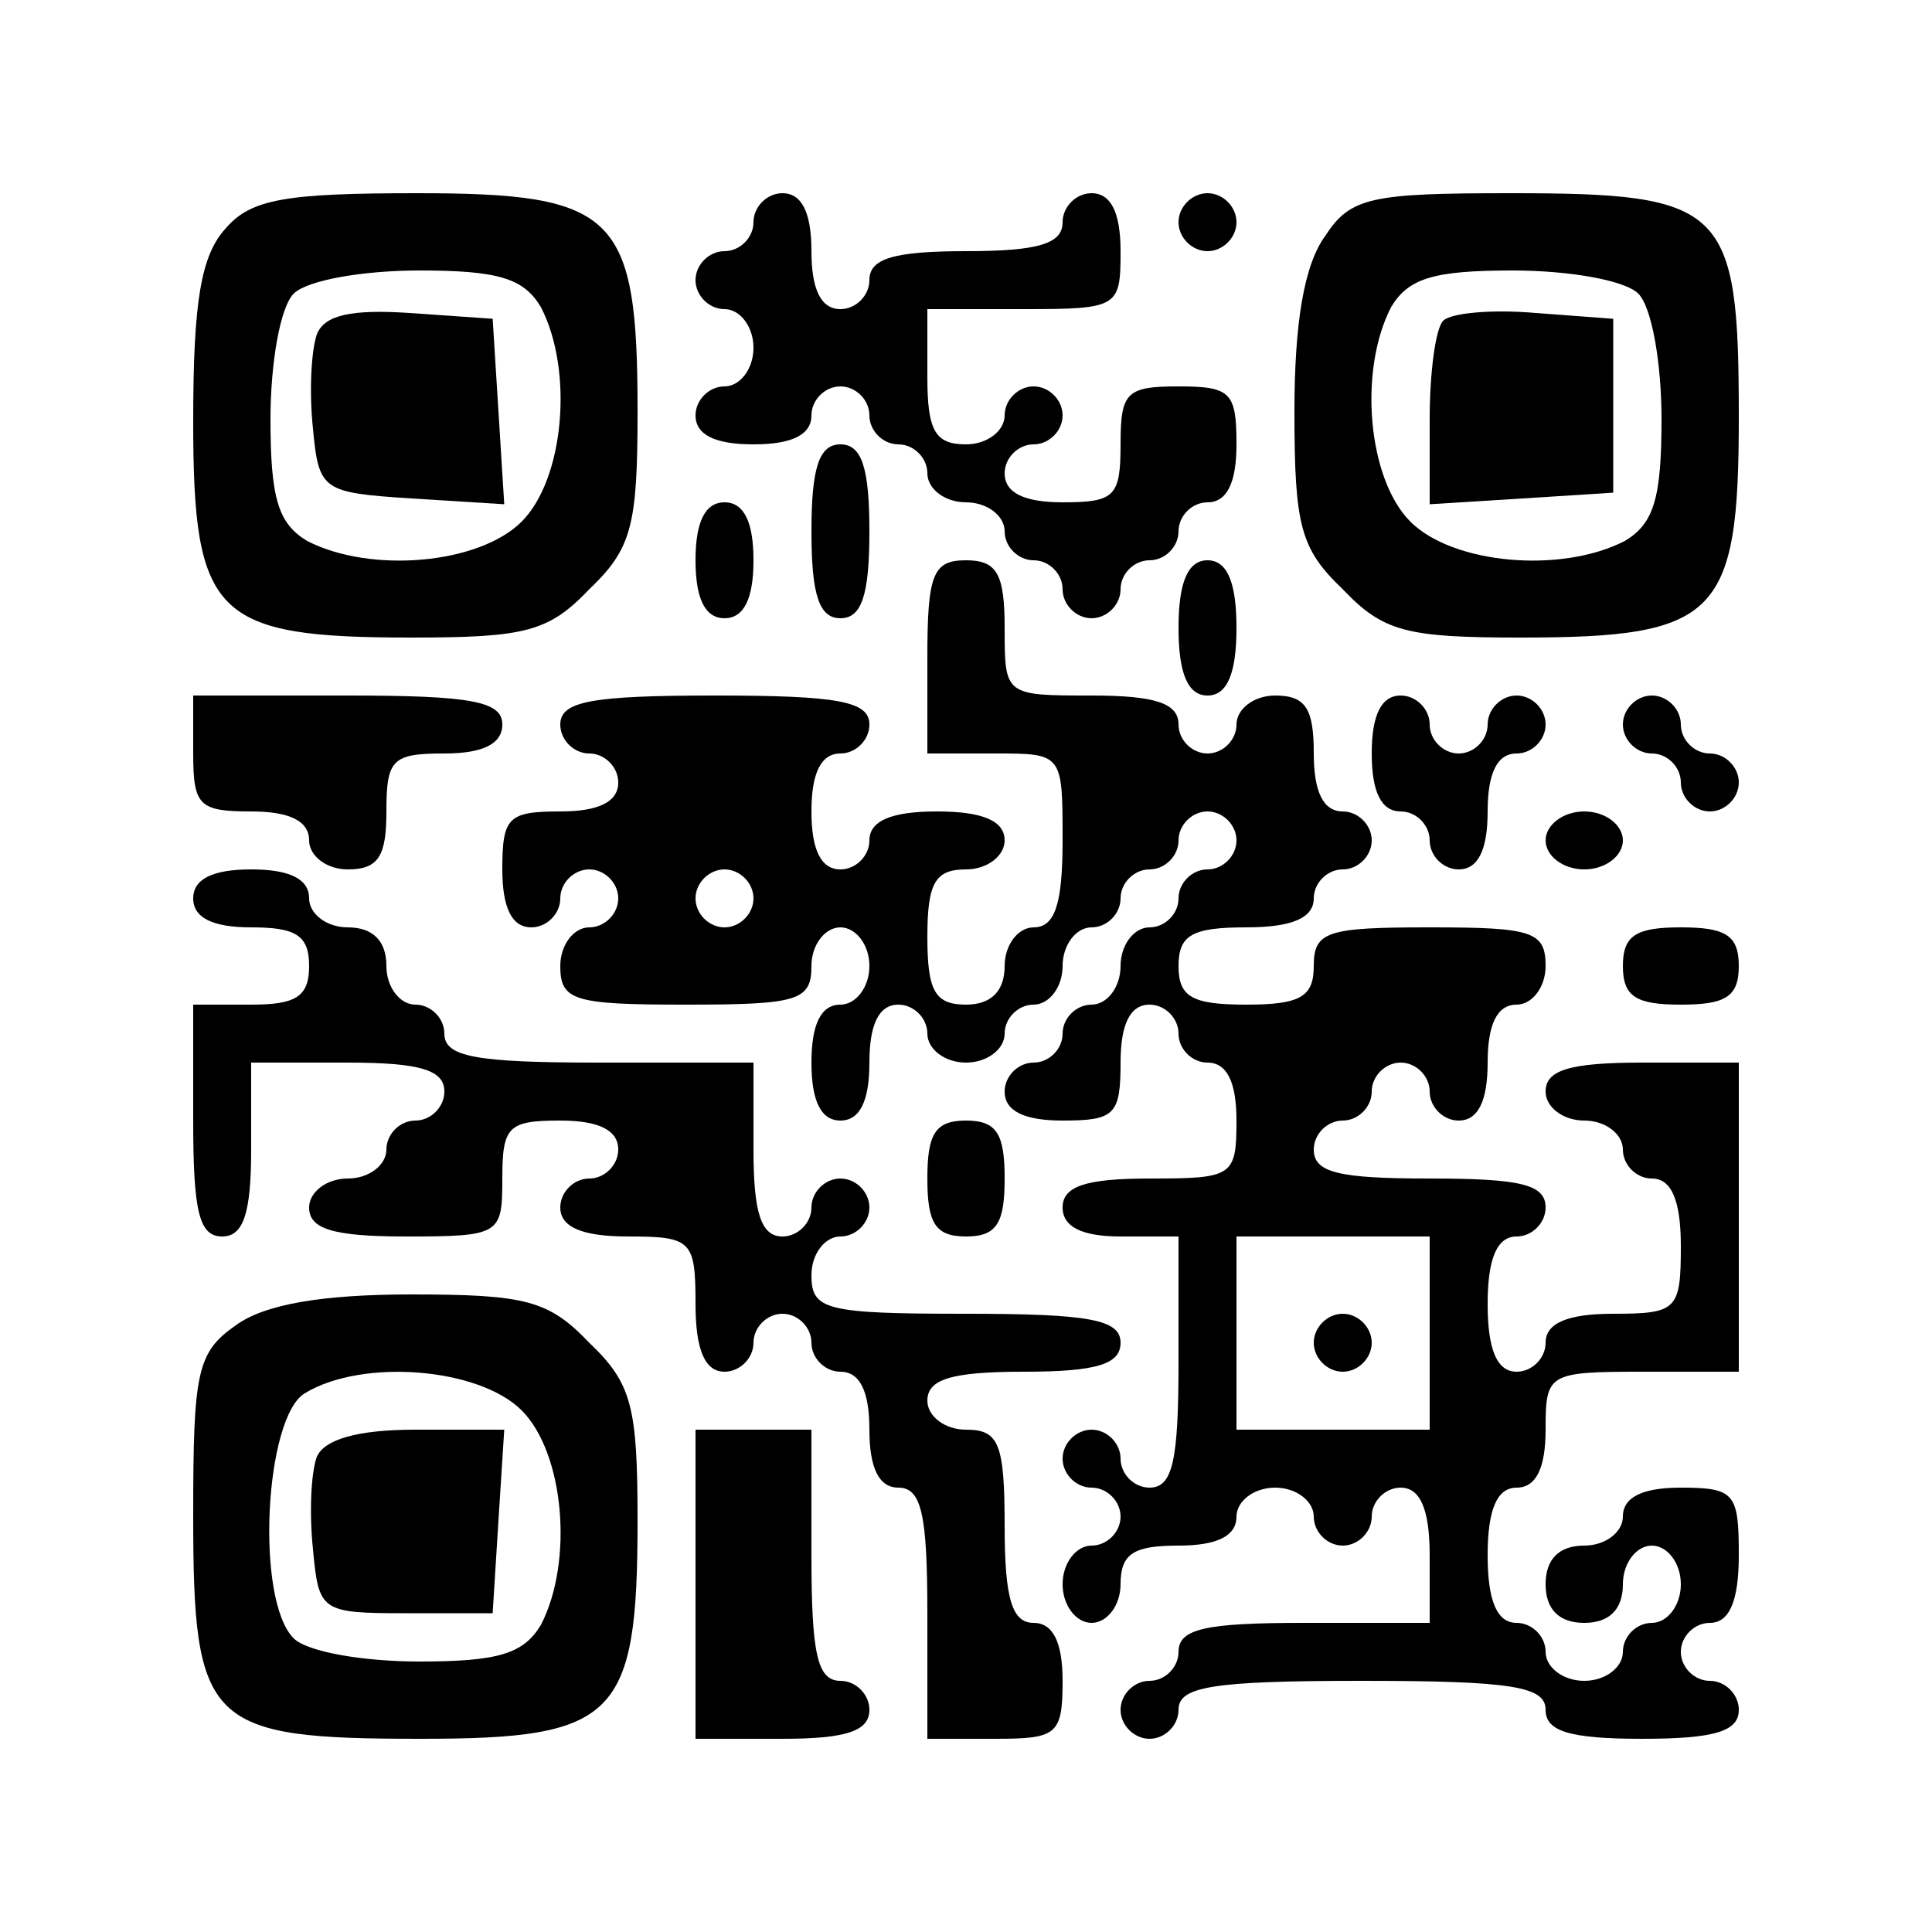 <?xml version="1.0" encoding="UTF-8" standalone="yes"?>
<svg version="1.0" xmlns="http://www.w3.org/2000/svg" width="100mm" height="100mm" viewBox="0 0 100 100" preserveAspectRatio="xMidYMid meet">
  <g transform="translate(0,100) scale(0.1,-0.1)" fill="#000000" stroke="none">
    <path d="M117 882 c-13 -14 -17 -38 -17 -100 0 -101 11 -112 113 -112 59 0 71
3 92 25 22 21 25 33 25 92 0 102 -11 113 -114 113 -68 0 -86 -3 -99 -18z m163
-41 c17 -33 12 -89 -10 -111 -22 -22 -78 -27 -111 -10 -15 9 -19 22 -19 63 0
29 5 58 12 65 7 7 36 12 65 12 41 0 54 -4 63 -19z"/>
    <path d="M164 827 c-3 -9 -4 -30 -2 -49 3 -32 5 -33 51 -36 l48 -3 -3 48 -3
48 -43 3 c-30 2 -44 -1 -48 -11z"/>
    <path d="M390 885 c0 -8 -7 -15 -15 -15 -8 0 -15 -7 -15 -15 0 -8 7 -15 15
-15 8 0 15 -9 15 -20 0 -11 -7 -20 -15 -20 -8 0 -15 -7 -15 -15 0 -10 10 -15
30 -15 20 0 30 5 30 15 0 8 7 15 15 15 8 0 15 -7 15 -15 0 -8 7 -15 15 -15 8
0 15 -7 15 -15 0 -8 9 -15 20 -15 11 0 20 -7 20 -15 0 -8 7 -15 15 -15 8 0 15
-7 15 -15 0 -8 7 -15 15 -15 8 0 15 7 15 15 0 8 7 15 15 15 8 0 15 7 15 15 0
8 7 15 15 15 10 0 15 10 15 30 0 27 -3 30 -30 30 -27 0 -30 -3 -30 -30 0 -27
-3 -30 -30 -30 -20 0 -30 5 -30 15 0 8 7 15 15 15 8 0 15 7 15 15 0 8 -7 15
-15 15 -8 0 -15 -7 -15 -15 0 -8 -9 -15 -20 -15 -16 0 -20 7 -20 35 l0 35 50
0 c49 0 50 1 50 30 0 20 -5 30 -15 30 -8 0 -15 -7 -15 -15 0 -11 -12 -15 -50
-15 -38 0 -50 -4 -50 -15 0 -8 -7 -15 -15 -15 -10 0 -15 10 -15 30 0 20 -5 30
-15 30 -8 0 -15 -7 -15 -15z"/>
    <path d="M610 885 c0 -8 7 -15 15 -15 8 0 15 7 15 15 0 8 -7 15 -15 15 -8 0
-15 -7 -15 -15z"/>
    <path d="M686 878 c-11 -15 -16 -45 -16 -91 0 -59 3 -71 25 -92 21 -22 33 -25
92 -25 102 0 113 11 113 114 0 109 -7 116 -118 116 -72 0 -83 -2 -96 -22z
m162 -30 c7 -7 12 -36 12 -65 0 -41 -4 -54 -19 -63 -33 -17 -89 -12 -111 10
-22 22 -27 78 -10 111 9 15 22 19 63 19 29 0 58 -5 65 -12z"/>
    <path d="M747 834 c-4 -4 -7 -27 -7 -51 l0 -44 48 3 47 3 0 45 0 45 -40 3
c-23 2 -44 0 -48 -4z"/>
    <path d="M420 725 c0 -33 4 -45 15 -45 11 0 15 12 15 45 0 33 -4 45 -15 45
-11 0 -15 -12 -15 -45z"/>
    <path d="M360 710 c0 -20 5 -30 15 -30 10 0 15 10 15 30 0 20 -5 30 -15 30
-10 0 -15 -10 -15 -30z"/>
    <path d="M480 660 l0 -50 35 0 c35 0 35 0 35 -45 0 -33 -4 -45 -15 -45 -8 0
-15 -9 -15 -20 0 -13 -7 -20 -20 -20 -16 0 -20 7 -20 35 0 28 4 35 20 35 11 0
20 7 20 15 0 10 -11 15 -35 15 -24 0 -35 -5 -35 -15 0 -8 -7 -15 -15 -15 -10
0 -15 10 -15 30 0 20 5 30 15 30 8 0 15 7 15 15 0 12 -16 15 -80 15 -64 0 -80
-3 -80 -15 0 -8 7 -15 15 -15 8 0 15 -7 15 -15 0 -10 -10 -15 -30 -15 -27 0
-30 -3 -30 -30 0 -20 5 -30 15 -30 8 0 15 7 15 15 0 8 7 15 15 15 8 0 15 -7
15 -15 0 -8 -7 -15 -15 -15 -8 0 -15 -9 -15 -20 0 -18 7 -20 65 -20 58 0 65 2
65 20 0 11 7 20 15 20 8 0 15 -9 15 -20 0 -11 -7 -20 -15 -20 -10 0 -15 -10
-15 -30 0 -20 5 -30 15 -30 10 0 15 10 15 30 0 20 5 30 15 30 8 0 15 -7 15
-15 0 -8 9 -15 20 -15 11 0 20 7 20 15 0 8 7 15 15 15 8 0 15 9 15 20 0 11 7
20 15 20 8 0 15 7 15 15 0 8 7 15 15 15 8 0 15 7 15 15 0 8 7 15 15 15 8 0 15
-7 15 -15 0 -8 -7 -15 -15 -15 -8 0 -15 -7 -15 -15 0 -8 -7 -15 -15 -15 -8 0
-15 -9 -15 -20 0 -11 -7 -20 -15 -20 -8 0 -15 -7 -15 -15 0 -8 -7 -15 -15 -15
-8 0 -15 -7 -15 -15 0 -10 10 -15 30 -15 27 0 30 3 30 30 0 20 5 30 15 30 8 0
15 -7 15 -15 0 -8 7 -15 15 -15 10 0 15 -10 15 -30 0 -29 -2 -30 -45 -30 -33
0 -45 -4 -45 -15 0 -10 10 -15 30 -15 l30 0 0 -65 c0 -51 -3 -65 -15 -65 -8 0
-15 7 -15 15 0 8 -7 15 -15 15 -8 0 -15 -7 -15 -15 0 -8 7 -15 15 -15 8 0 15
-7 15 -15 0 -8 -7 -15 -15 -15 -8 0 -15 -9 -15 -20 0 -11 7 -20 15 -20 8 0 15
9 15 20 0 16 7 20 30 20 20 0 30 5 30 15 0 8 9 15 20 15 11 0 20 -7 20 -15 0
-8 7 -15 15 -15 8 0 15 7 15 15 0 8 7 15 15 15 10 0 15 -11 15 -35 l0 -35 -65
0 c-51 0 -65 -3 -65 -15 0 -8 -7 -15 -15 -15 -8 0 -15 -7 -15 -15 0 -8 7 -15
15 -15 8 0 15 7 15 15 0 12 17 15 95 15 78 0 95 -3 95 -15 0 -11 12 -15 50
-15 38 0 50 4 50 15 0 8 -7 15 -15 15 -8 0 -15 7 -15 15 0 8 7 15 15 15 10 0
15 11 15 35 0 32 -2 35 -30 35 -20 0 -30 -5 -30 -15 0 -8 -9 -15 -20 -15 -13
0 -20 -7 -20 -20 0 -13 7 -20 20 -20 13 0 20 7 20 20 0 11 7 20 15 20 8 0 15
-9 15 -20 0 -11 -7 -20 -15 -20 -8 0 -15 -7 -15 -15 0 -8 -9 -15 -20 -15 -11
0 -20 7 -20 15 0 8 -7 15 -15 15 -10 0 -15 11 -15 35 0 24 5 35 15 35 10 0 15
10 15 30 0 29 1 30 50 30 l50 0 0 80 0 80 -50 0 c-38 0 -50 -4 -50 -15 0 -8 9
-15 20 -15 11 0 20 -7 20 -15 0 -8 7 -15 15 -15 10 0 15 -11 15 -35 0 -33 -2
-35 -35 -35 -24 0 -35 -5 -35 -15 0 -8 -7 -15 -15 -15 -10 0 -15 11 -15 35 0
24 5 35 15 35 8 0 15 7 15 15 0 12 -13 15 -60 15 -47 0 -60 3 -60 15 0 8 7 15
15 15 8 0 15 7 15 15 0 8 7 15 15 15 8 0 15 -7 15 -15 0 -8 7 -15 15 -15 10 0
15 10 15 30 0 20 5 30 15 30 8 0 15 9 15 20 0 18 -7 20 -60 20 -53 0 -60 -2
-60 -20 0 -16 -7 -20 -35 -20 -28 0 -35 4 -35 20 0 16 7 20 35 20 24 0 35 5
35 15 0 8 7 15 15 15 8 0 15 7 15 15 0 8 -7 15 -15 15 -10 0 -15 10 -15 30 0
23 -4 30 -20 30 -11 0 -20 -7 -20 -15 0 -8 -7 -15 -15 -15 -8 0 -15 7 -15 15
0 11 -12 15 -45 15 -45 0 -45 0 -45 35 0 28 -4 35 -20 35 -17 0 -20 -7 -20
-50z m-90 -125 c0 -8 -7 -15 -15 -15 -8 0 -15 7 -15 15 0 8 7 15 15 15 8 0 15
-7 15 -15z m350 -225 l0 -50 -50 0 -50 0 0 50 0 50 50 0 50 0 0 -50z"/>
    <path d="M680 305 c0 -8 7 -15 15 -15 8 0 15 7 15 15 0 8 -7 15 -15 15 -8 0
-15 -7 -15 -15z"/>
    <path d="M610 675 c0 -24 5 -35 15 -35 10 0 15 11 15 35 0 24 -5 35 -15 35
-10 0 -15 -11 -15 -35z"/>
    <path d="M100 610 c0 -27 3 -30 30 -30 20 0 30 -5 30 -15 0 -8 9 -15 20 -15
16 0 20 7 20 30 0 27 3 30 30 30 20 0 30 5 30 15 0 12 -16 15 -80 15 l-80 0 0
-30z"/>
    <path d="M710 610 c0 -20 5 -30 15 -30 8 0 15 -7 15 -15 0 -8 7 -15 15 -15 10
0 15 10 15 30 0 20 5 30 15 30 8 0 15 7 15 15 0 8 -7 15 -15 15 -8 0 -15 -7
-15 -15 0 -8 -7 -15 -15 -15 -8 0 -15 7 -15 15 0 8 -7 15 -15 15 -10 0 -15
-10 -15 -30z"/>
    <path d="M840 625 c0 -8 7 -15 15 -15 8 0 15 -7 15 -15 0 -8 7 -15 15 -15 8 0
15 7 15 15 0 8 -7 15 -15 15 -8 0 -15 7 -15 15 0 8 -7 15 -15 15 -8 0 -15 -7
-15 -15z"/>
    <path d="M800 565 c0 -8 9 -15 20 -15 11 0 20 7 20 15 0 8 -9 15 -20 15 -11 0
-20 -7 -20 -15z"/>
    <path d="M100 535 c0 -10 10 -15 30 -15 23 0 30 -4 30 -20 0 -16 -7 -20 -30
-20 l-30 0 0 -60 c0 -47 3 -60 15 -60 11 0 15 12 15 45 l0 45 50 0 c38 0 50
-4 50 -15 0 -8 -7 -15 -15 -15 -8 0 -15 -7 -15 -15 0 -8 -9 -15 -20 -15 -11 0
-20 -7 -20 -15 0 -11 12 -15 50 -15 49 0 50 1 50 30 0 27 3 30 30 30 20 0 30
-5 30 -15 0 -8 -7 -15 -15 -15 -8 0 -15 -7 -15 -15 0 -10 11 -15 35 -15 33 0
35 -2 35 -35 0 -24 5 -35 15 -35 8 0 15 7 15 15 0 8 7 15 15 15 8 0 15 -7 15
-15 0 -8 7 -15 15 -15 10 0 15 -10 15 -30 0 -20 5 -30 15 -30 12 0 15 -14 15
-65 l0 -65 35 0 c32 0 35 2 35 30 0 20 -5 30 -15 30 -11 0 -15 12 -15 50 0 43
-3 50 -20 50 -11 0 -20 7 -20 15 0 11 12 15 50 15 38 0 50 4 50 15 0 12 -16
15 -80 15 -73 0 -80 2 -80 20 0 11 7 20 15 20 8 0 15 7 15 15 0 8 -7 15 -15
15 -8 0 -15 -7 -15 -15 0 -8 -7 -15 -15 -15 -11 0 -15 12 -15 45 l0 45 -80 0
c-64 0 -80 3 -80 15 0 8 -7 15 -15 15 -8 0 -15 9 -15 20 0 13 -7 20 -20 20
-11 0 -20 7 -20 15 0 10 -10 15 -30 15 -20 0 -30 -5 -30 -15z"/>
    <path d="M840 500 c0 -16 7 -20 30 -20 23 0 30 4 30 20 0 16 -7 20 -30 20 -23
0 -30 -4 -30 -20z"/>
    <path d="M480 390 c0 -23 4 -30 20 -30 16 0 20 7 20 30 0 23 -4 30 -20 30 -16
0 -20 -7 -20 -30z"/>
    <path d="M122 314 c-20 -14 -22 -24 -22 -98 0 -109 7 -116 118 -116 101 0 112
11 112 113 0 59 -3 71 -25 92 -21 22 -33 25 -92 25 -46 0 -76 -5 -91 -16z
m148 -44 c22 -22 27 -78 10 -111 -9 -15 -22 -19 -63 -19 -29 0 -58 5 -65 12
-20 20 -15 115 6 127 30 18 90 13 112 -9z"/>
    <path d="M164 246 c-3 -8 -4 -29 -2 -48 3 -32 4 -33 48 -33 l45 0 3 48 3 47
-46 0 c-30 0 -47 -5 -51 -14z"/>
    <path d="M360 180 l0 -80 45 0 c33 0 45 4 45 15 0 8 -7 15 -15 15 -12 0 -15
14 -15 65 l0 65 -30 0 -30 0 0 -80z"/>
  </g>
</svg>
